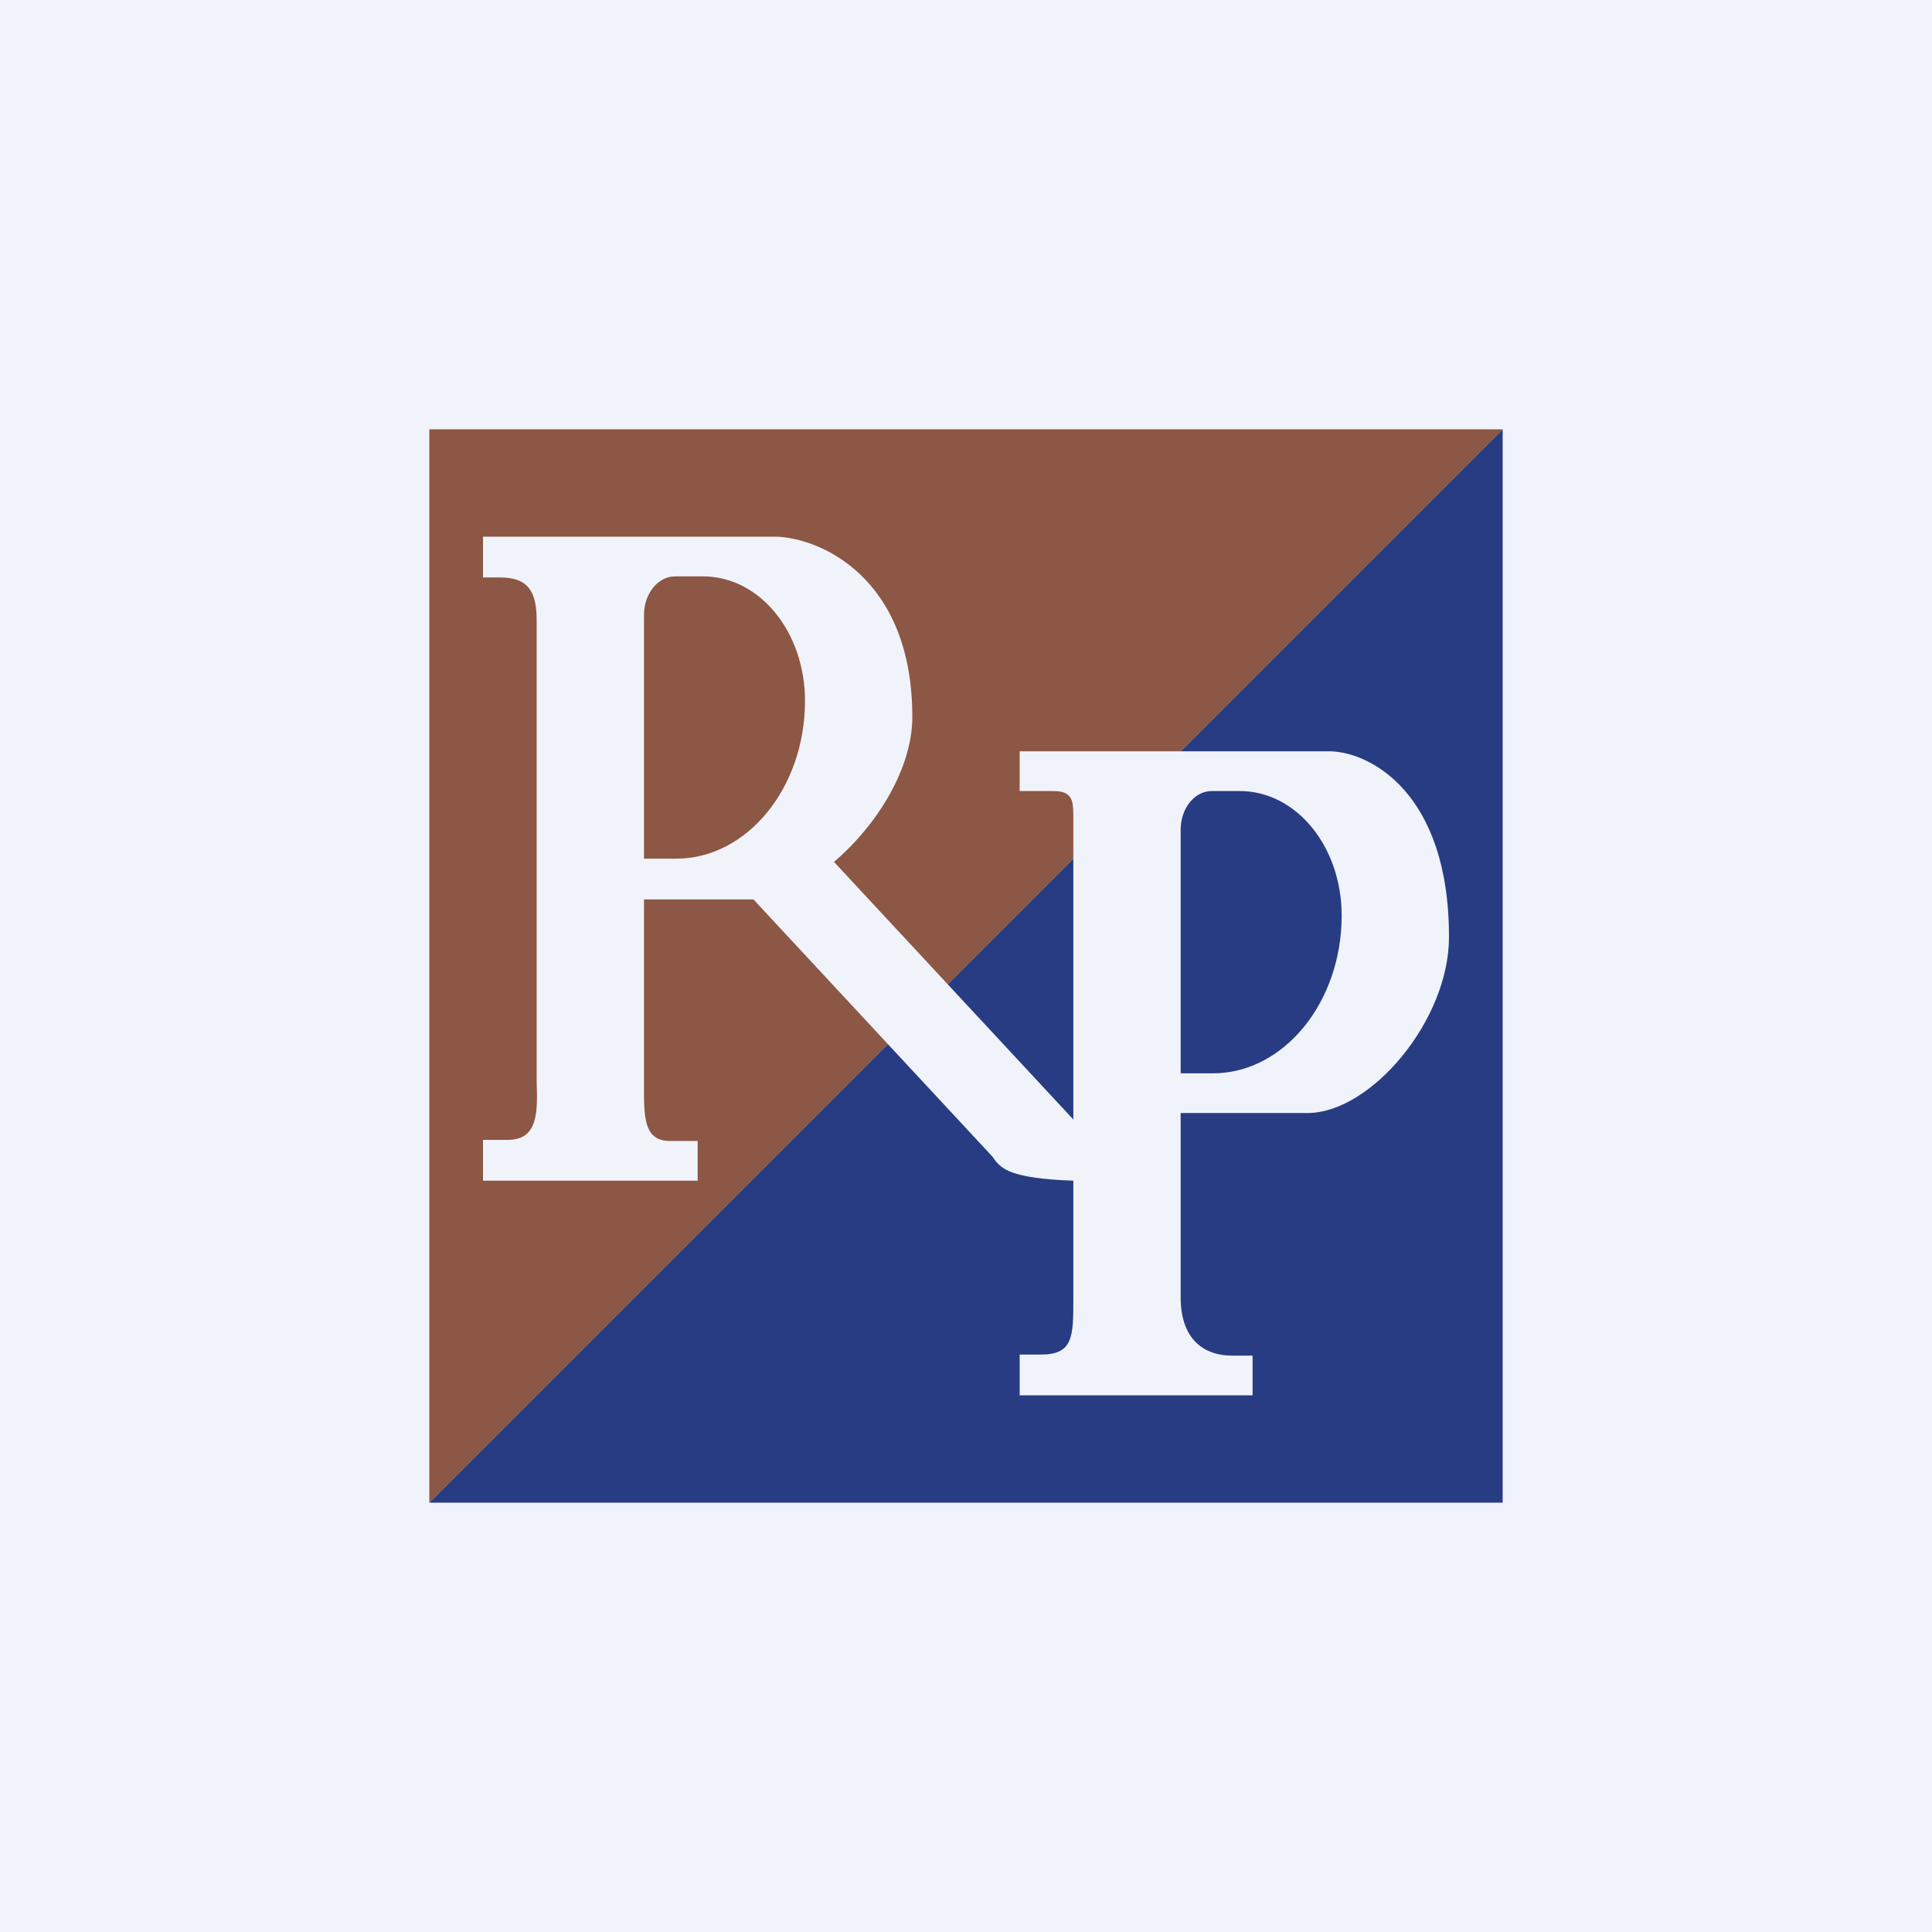 <!-- by TradingView --><svg width="18" height="18" viewBox="0 0 18 18" xmlns="http://www.w3.org/2000/svg"><path fill="#F0F3FA" d="M0 0h18v18H0z"/><path d="M4 4h10L4 14V4Z" fill="#8C5744"/><path d="M14 4v10H4L14 4Z" fill="#273C82"/><path fill-rule="evenodd" d="M4.5 5.38V5h2.73c.4.01 1.27.37 1.27 1.68 0 .48-.33 1.01-.73 1.35l2.23 2.4V7.67c0-.2.01-.3-.19-.3H9.5V7h2.9c.36.01 1.1.38 1.1 1.73 0 .78-.73 1.64-1.32 1.64H11v1.72c0 .36.19.54.48.54h.19V13H9.5v-.38h.2c.3 0 .3-.17.3-.52V11c-.6-.02-.67-.12-.73-.19l-.02-.03-2.23-2.4H6v1.71c0 .3-.01.54.24.54h.26V11h-2v-.38h.23c.28 0 .28-.25.27-.54v-4.3c0-.27-.08-.4-.34-.4H4.5ZM6 8V5.73c0-.2.13-.36.29-.36h.26c.53 0 .95.52.95 1.16C7.5 7.34 6.96 8 6.3 8H6Zm5 2V7.73c0-.2.13-.36.29-.36h.26c.53 0 .95.52.95 1.16 0 .81-.54 1.47-1.2 1.47H11Z" fill="#F0F3FA"/></svg>